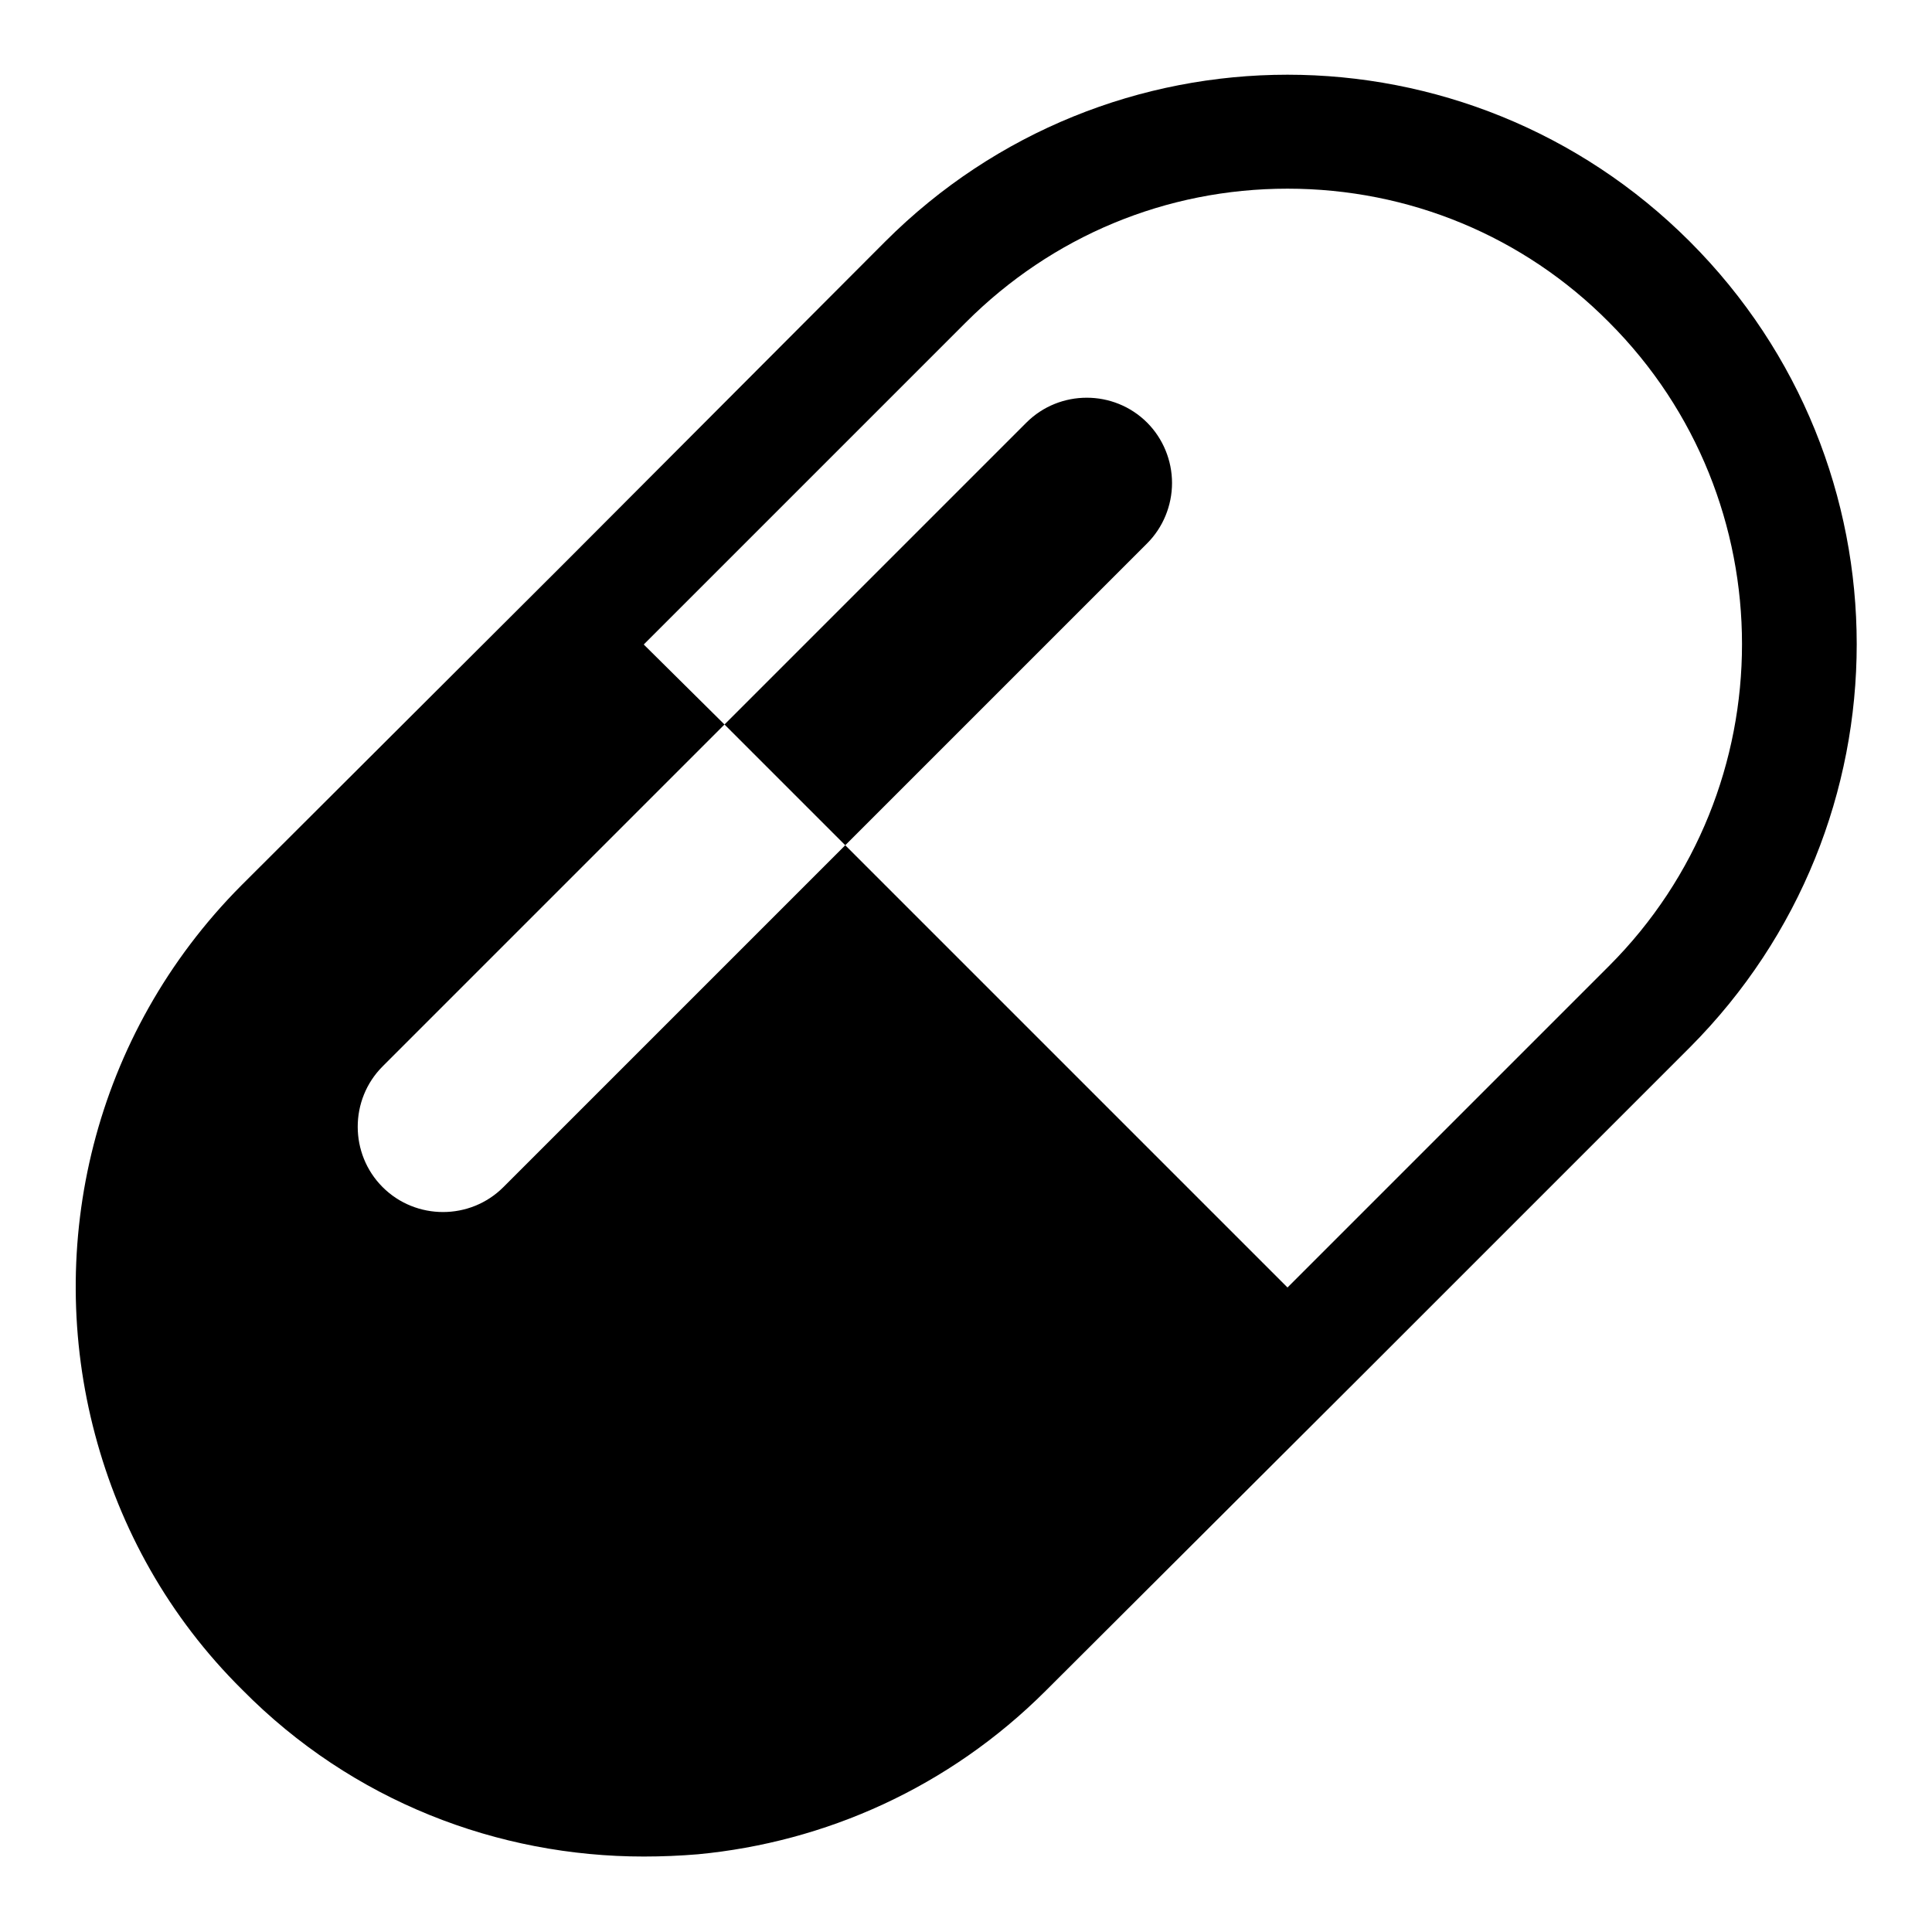 <?xml version="1.0" encoding="utf-8"?>
<!-- Svg Vector Icons : http://www.onlinewebfonts.com/icon -->
<!DOCTYPE svg PUBLIC "-//W3C//DTD SVG 1.1//EN" "http://www.w3.org/Graphics/SVG/1.1/DTD/svg11.dtd">
<svg version="1.1" xmlns="http://www.w3.org/2000/svg" xmlns:xlink="http://www.w3.org/1999/xlink" x="0px" y="0px" viewBox="0 0 256 256" enable-background="new 0 0 256 256" xml:space="preserve">
<g> <path fill="#000000" d="M223.9,32c-14.7-14.7-34-22.1-53.3-22.1c-19.3,0-38.6,7.4-53.3,22.1L74.7,74.7L32,117.3 C12.3,137.1,5.9,165,12.6,190.1c3.3,12.4,9.7,24.1,19.5,33.8C46.7,238.7,66,246,85.3,246c2.4,0,4.8-0.1,7.2-0.3 c16.8-1.6,33.2-8.8,46.1-21.7l42.7-42.6l0,0l42.6-42.6C253.4,109.2,253.4,61.5,223.9,32z M170.6,170.6L112,112l-4.9-4.9l4.9,4.9 l-45.3,45.3c-4.4,4.4-11.6,4.4-16,0c-4.4-4.4-4.4-11.6,0-16L96,96L85.3,85.4L128,42.7C139.4,31.3,154.5,25,170.6,25 c16.1,0,31.3,6.3,42.6,17.7c23.5,23.5,23.5,61.8,0,85.3L170.6,170.6z M155.3,64c0-3-1.2-5.9-3.3-8c-4.4-4.4-11.6-4.4-16,0L96,96 l16,16l40-40C154.1,69.9,155.3,67,155.3,64z"/></g>
</svg>